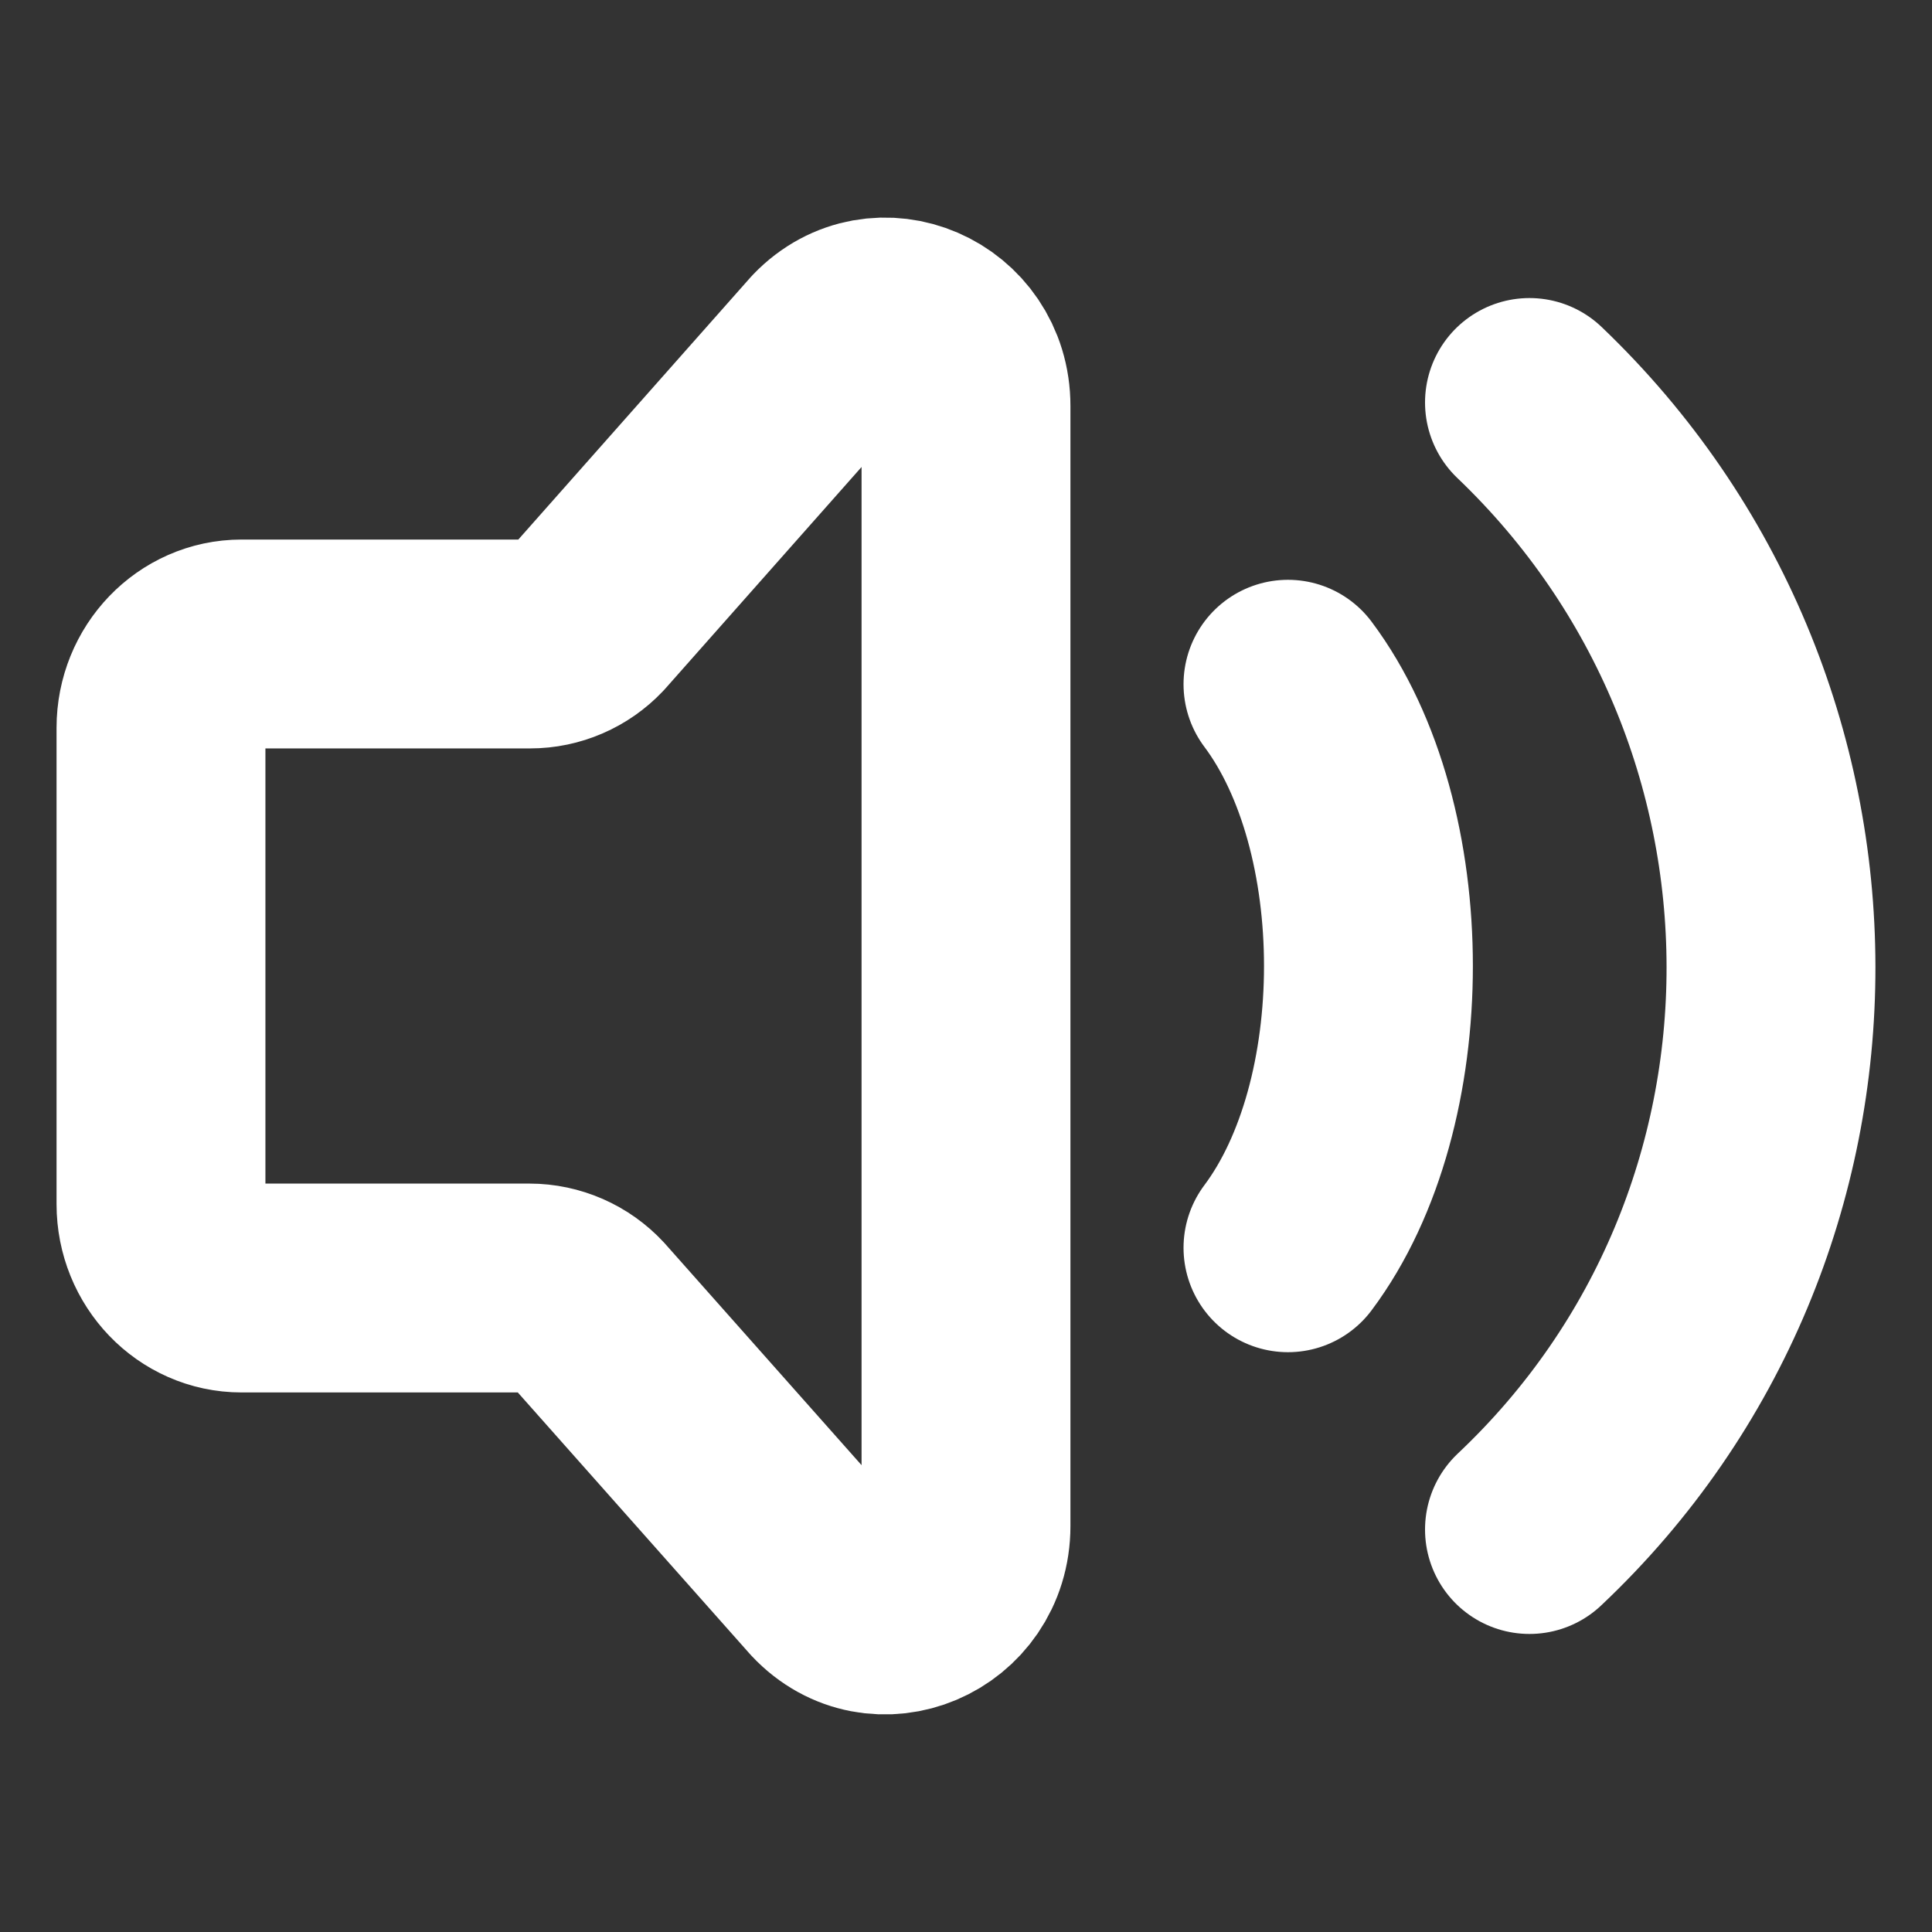 <?xml version="1.0" encoding="UTF-8"?> <svg xmlns="http://www.w3.org/2000/svg" width="37" height="37" viewBox="0 0 37 37" fill="none"><rect x="0" y="0" width="37" height="37" fill="#333333" stroke="none"/> <path d="M24.666 13.104C26.721 15.845 26.721 21.155 24.666 23.896M29.291 7.708C35.44 13.579 35.477 23.459 29.291 29.292M3.083 23.062V13.937C3.083 13.052 3.774 12.333 4.625 12.333H10.153C10.357 12.333 10.559 12.291 10.746 12.21C10.934 12.129 11.102 12.011 11.243 11.863L15.868 6.64C16.839 5.629 18.5 6.345 18.5 7.775V29.225C18.5 30.665 16.819 31.376 15.854 30.345L11.245 25.151C11.104 24.999 10.933 24.877 10.743 24.794C10.553 24.711 10.348 24.667 10.141 24.667H4.625C3.774 24.667 3.083 23.948 3.083 23.062Z" stroke="white" stroke-width="4" stroke-linecap="round" stroke-linejoin="round"></path> </svg> 